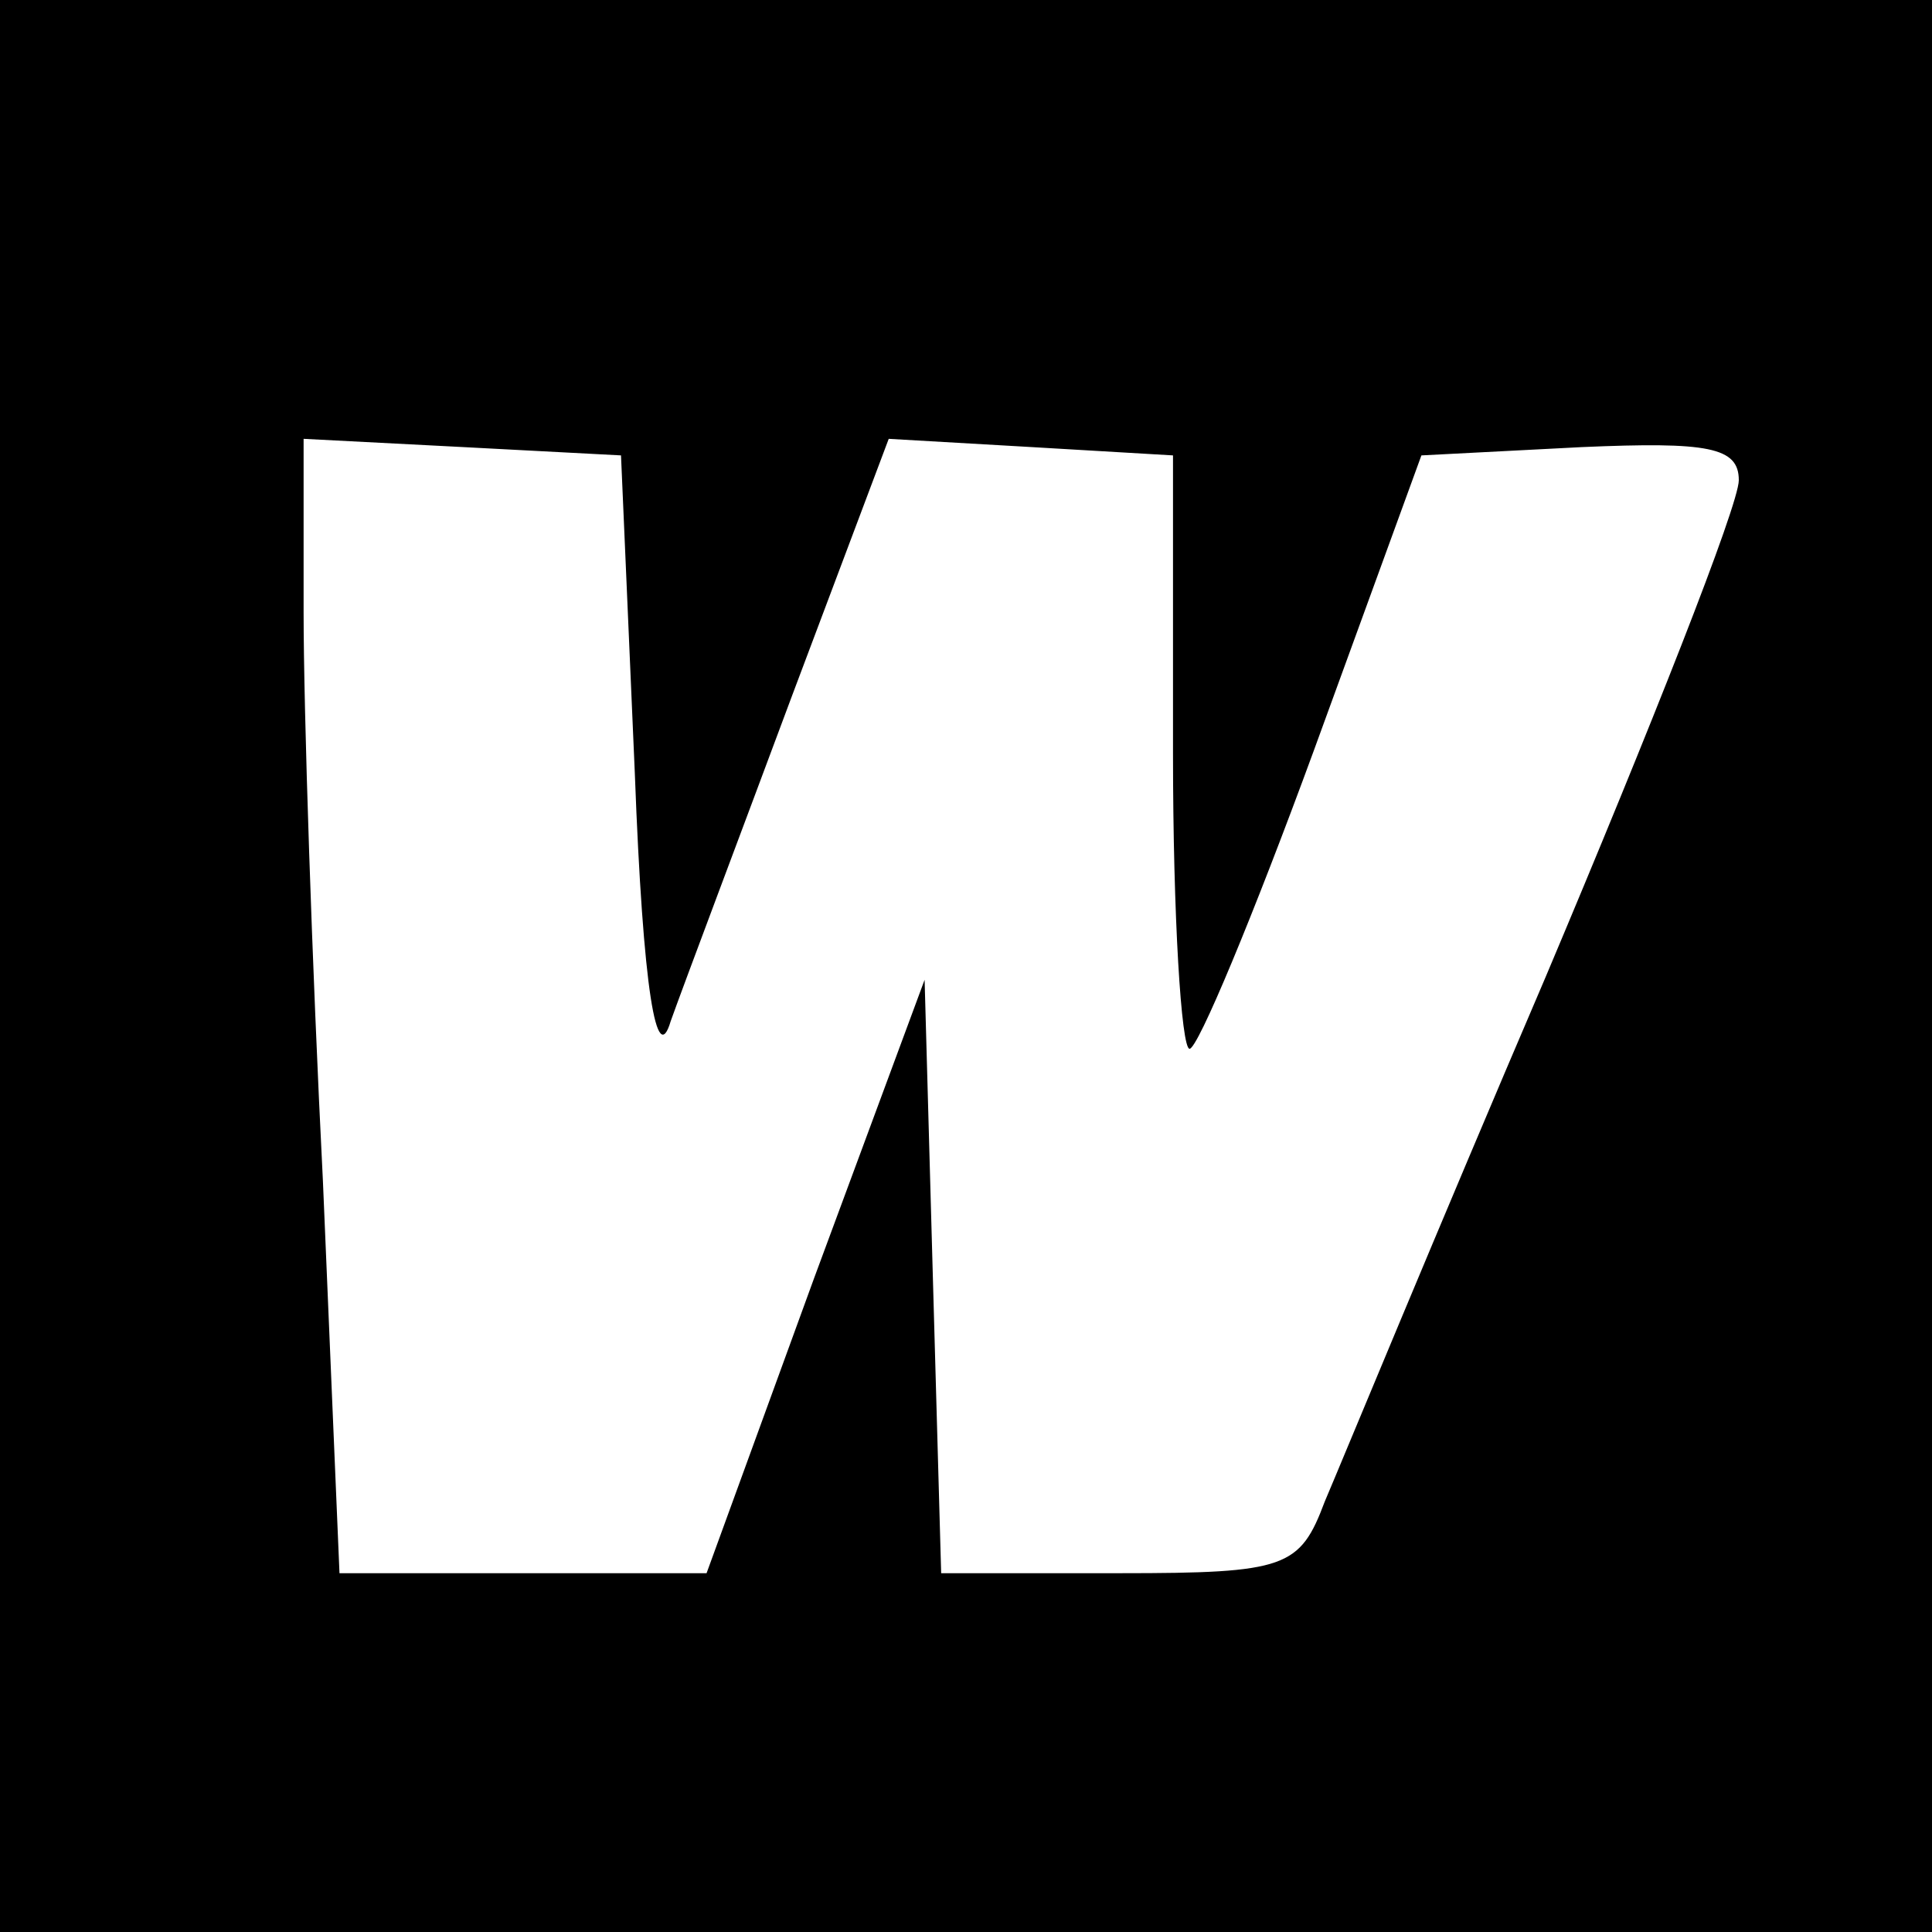 <?xml version="1.0" standalone="no"?>
<!DOCTYPE svg PUBLIC "-//W3C//DTD SVG 20010904//EN"
 "http://www.w3.org/TR/2001/REC-SVG-20010904/DTD/svg10.dtd">
<svg version="1.0" xmlns="http://www.w3.org/2000/svg"
 width="70pt" height="70pt" viewBox="0 0 70 70"
 preserveAspectRatio="xMidYMid meet">
<g transform="translate(0,70) scale(0.1,-0.1)"
fill="#000000" stroke="none">
<path d="M0 350 l0 -350 350 0 350 0 0 350 0 350 -350 0 -350 0 0 -350z m230
70 c3 -80 8 -107 13 -90 5 14 25 67 44 118 l35 93 52 -3 51 -3 0 -108 c0 -59
3 -107 6 -107 3 0 23 48 45 108 l39 107 58 3 c46 2 57 0 57 -12 0 -9 -32 -90
-70 -180 -39 -91 -74 -176 -80 -190 -9 -24 -14 -26 -74 -26 l-65 0 -3 107 -3
108 -40 -108 -39 -107 -67 0 -66 0 -6 142 c-4 79 -7 171 -7 206 l0 63 58 -3
57 -3 5 -115z"/>
</g>
</svg>
